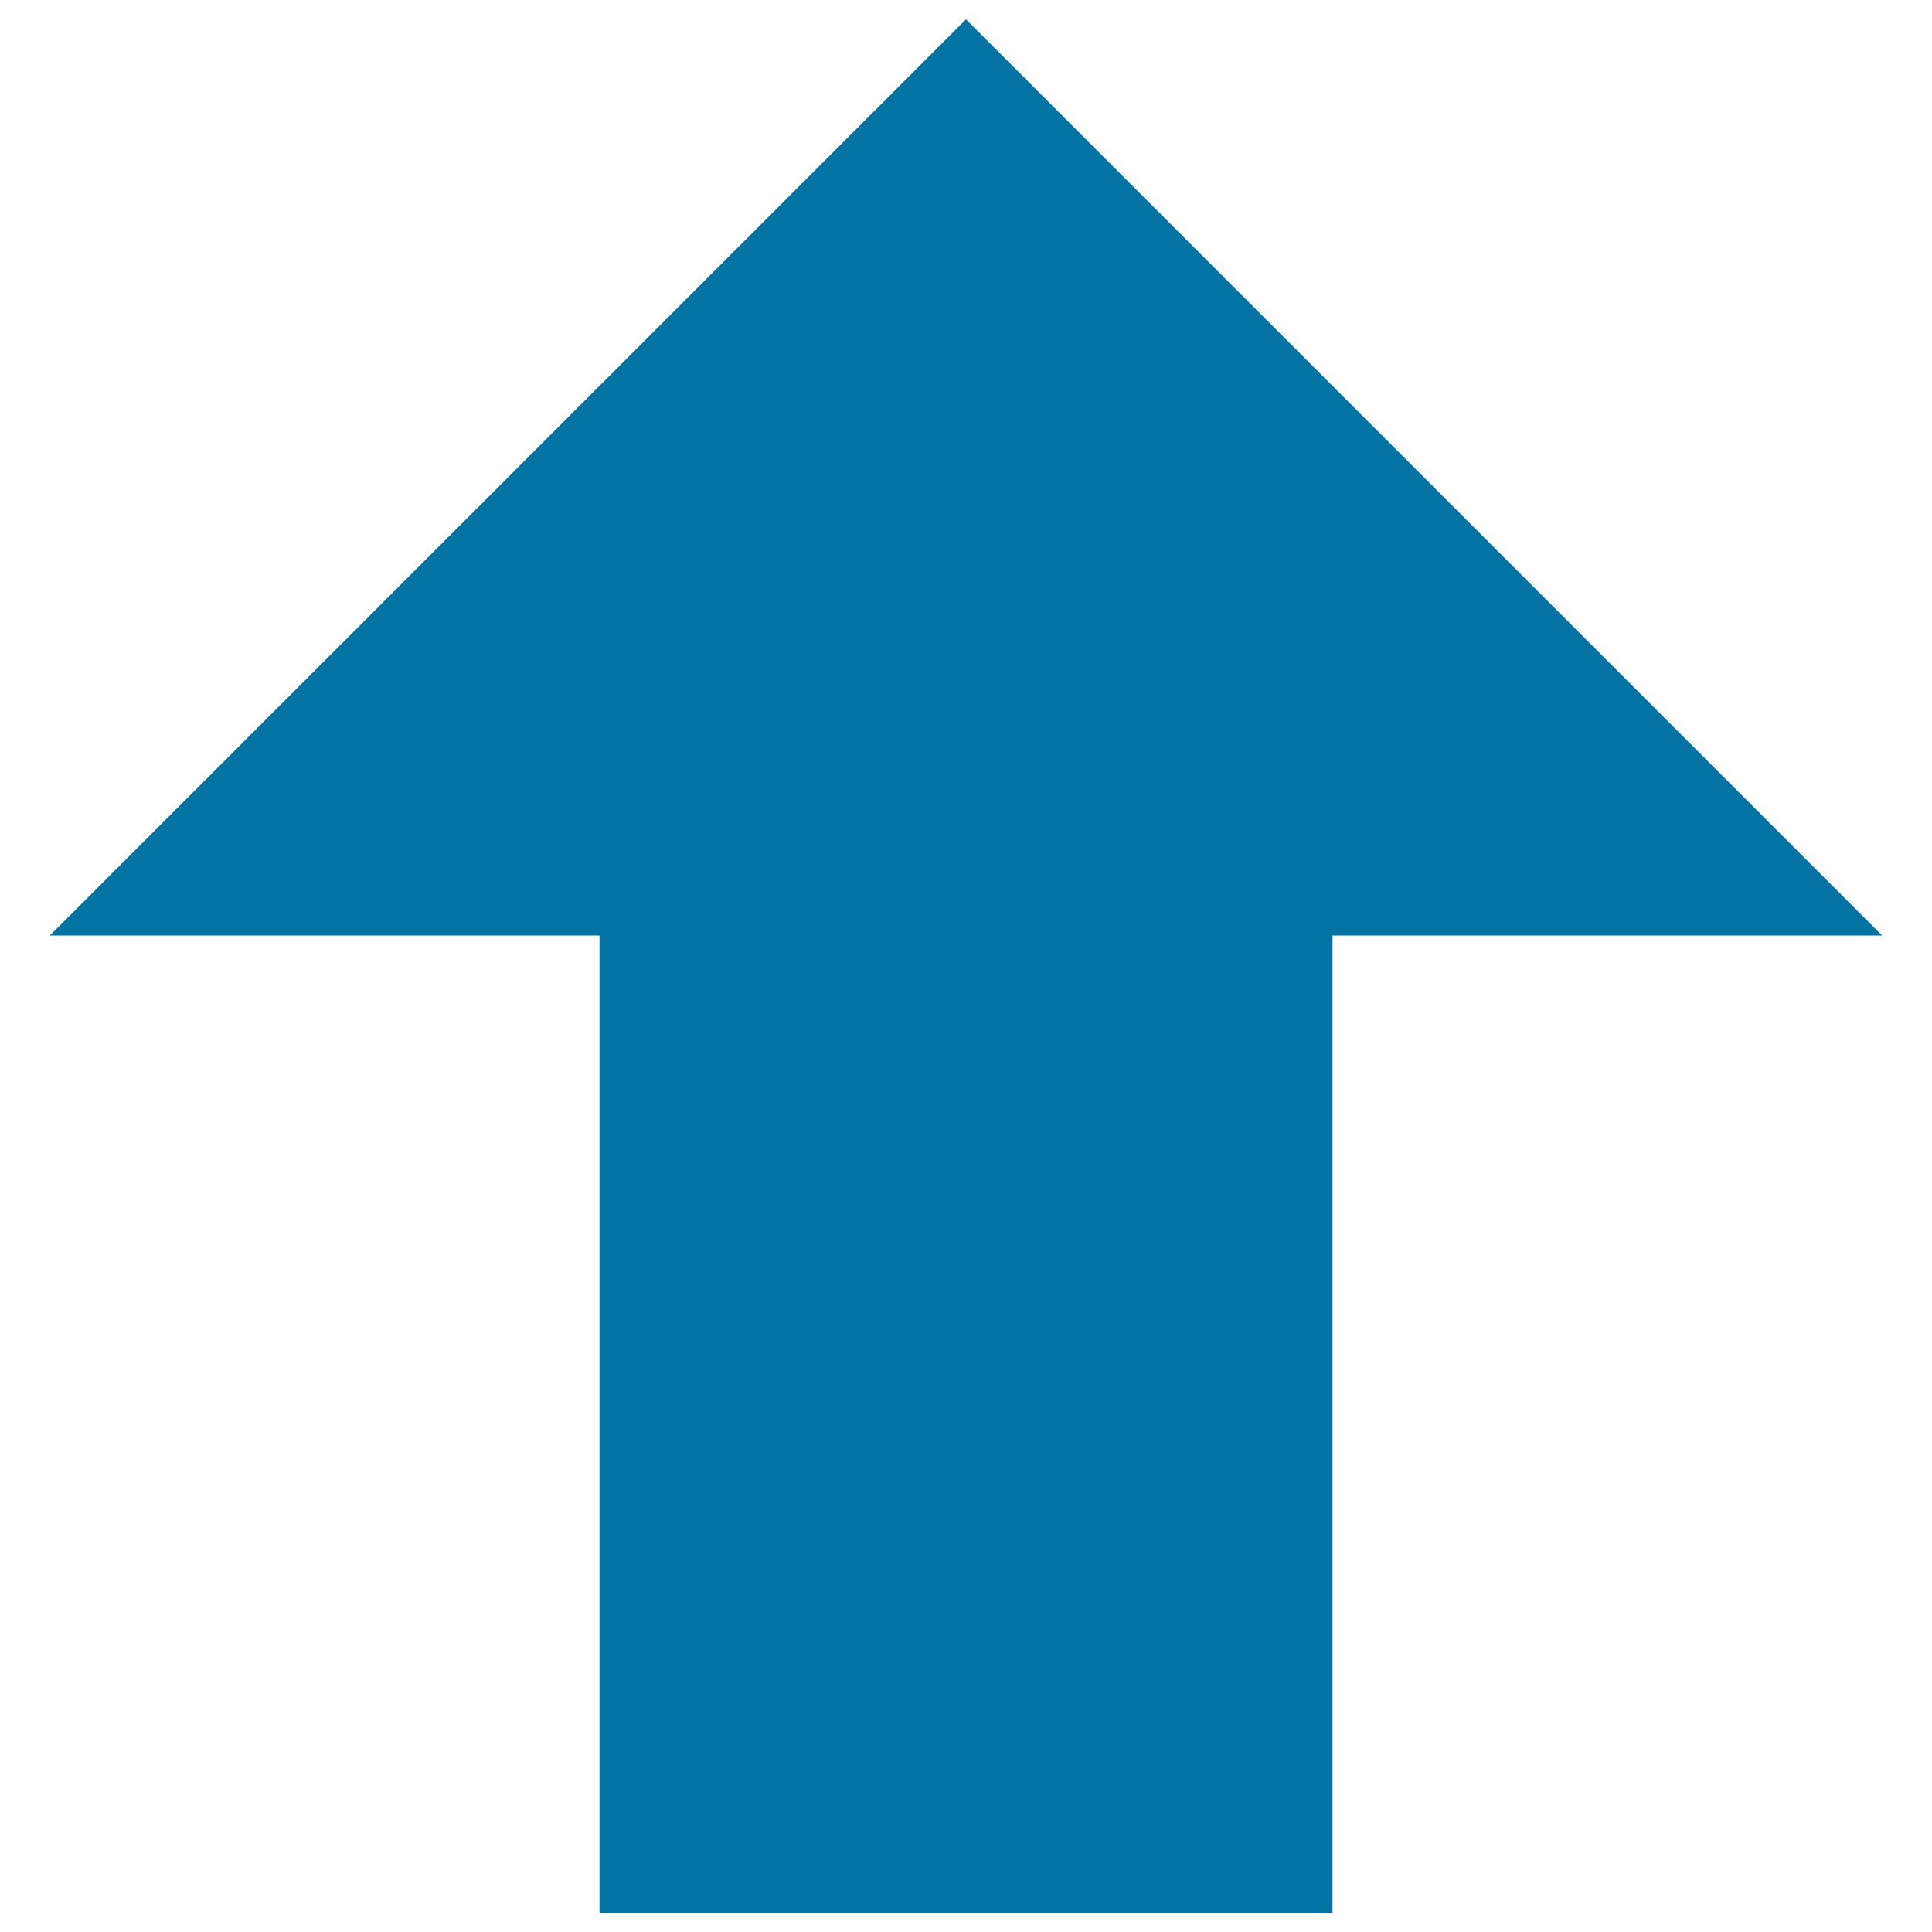 <svg xmlns="http://www.w3.org/2000/svg" viewBox="0 0 1000 1000" style="fill:#0273a2">
<title>Arrow up Up Upload Top SVG icon</title>
<g><path d="M500,10L25.8,484.2h284.5V990h379.4V484.2h284.5L500,10z"/></g>
</svg>